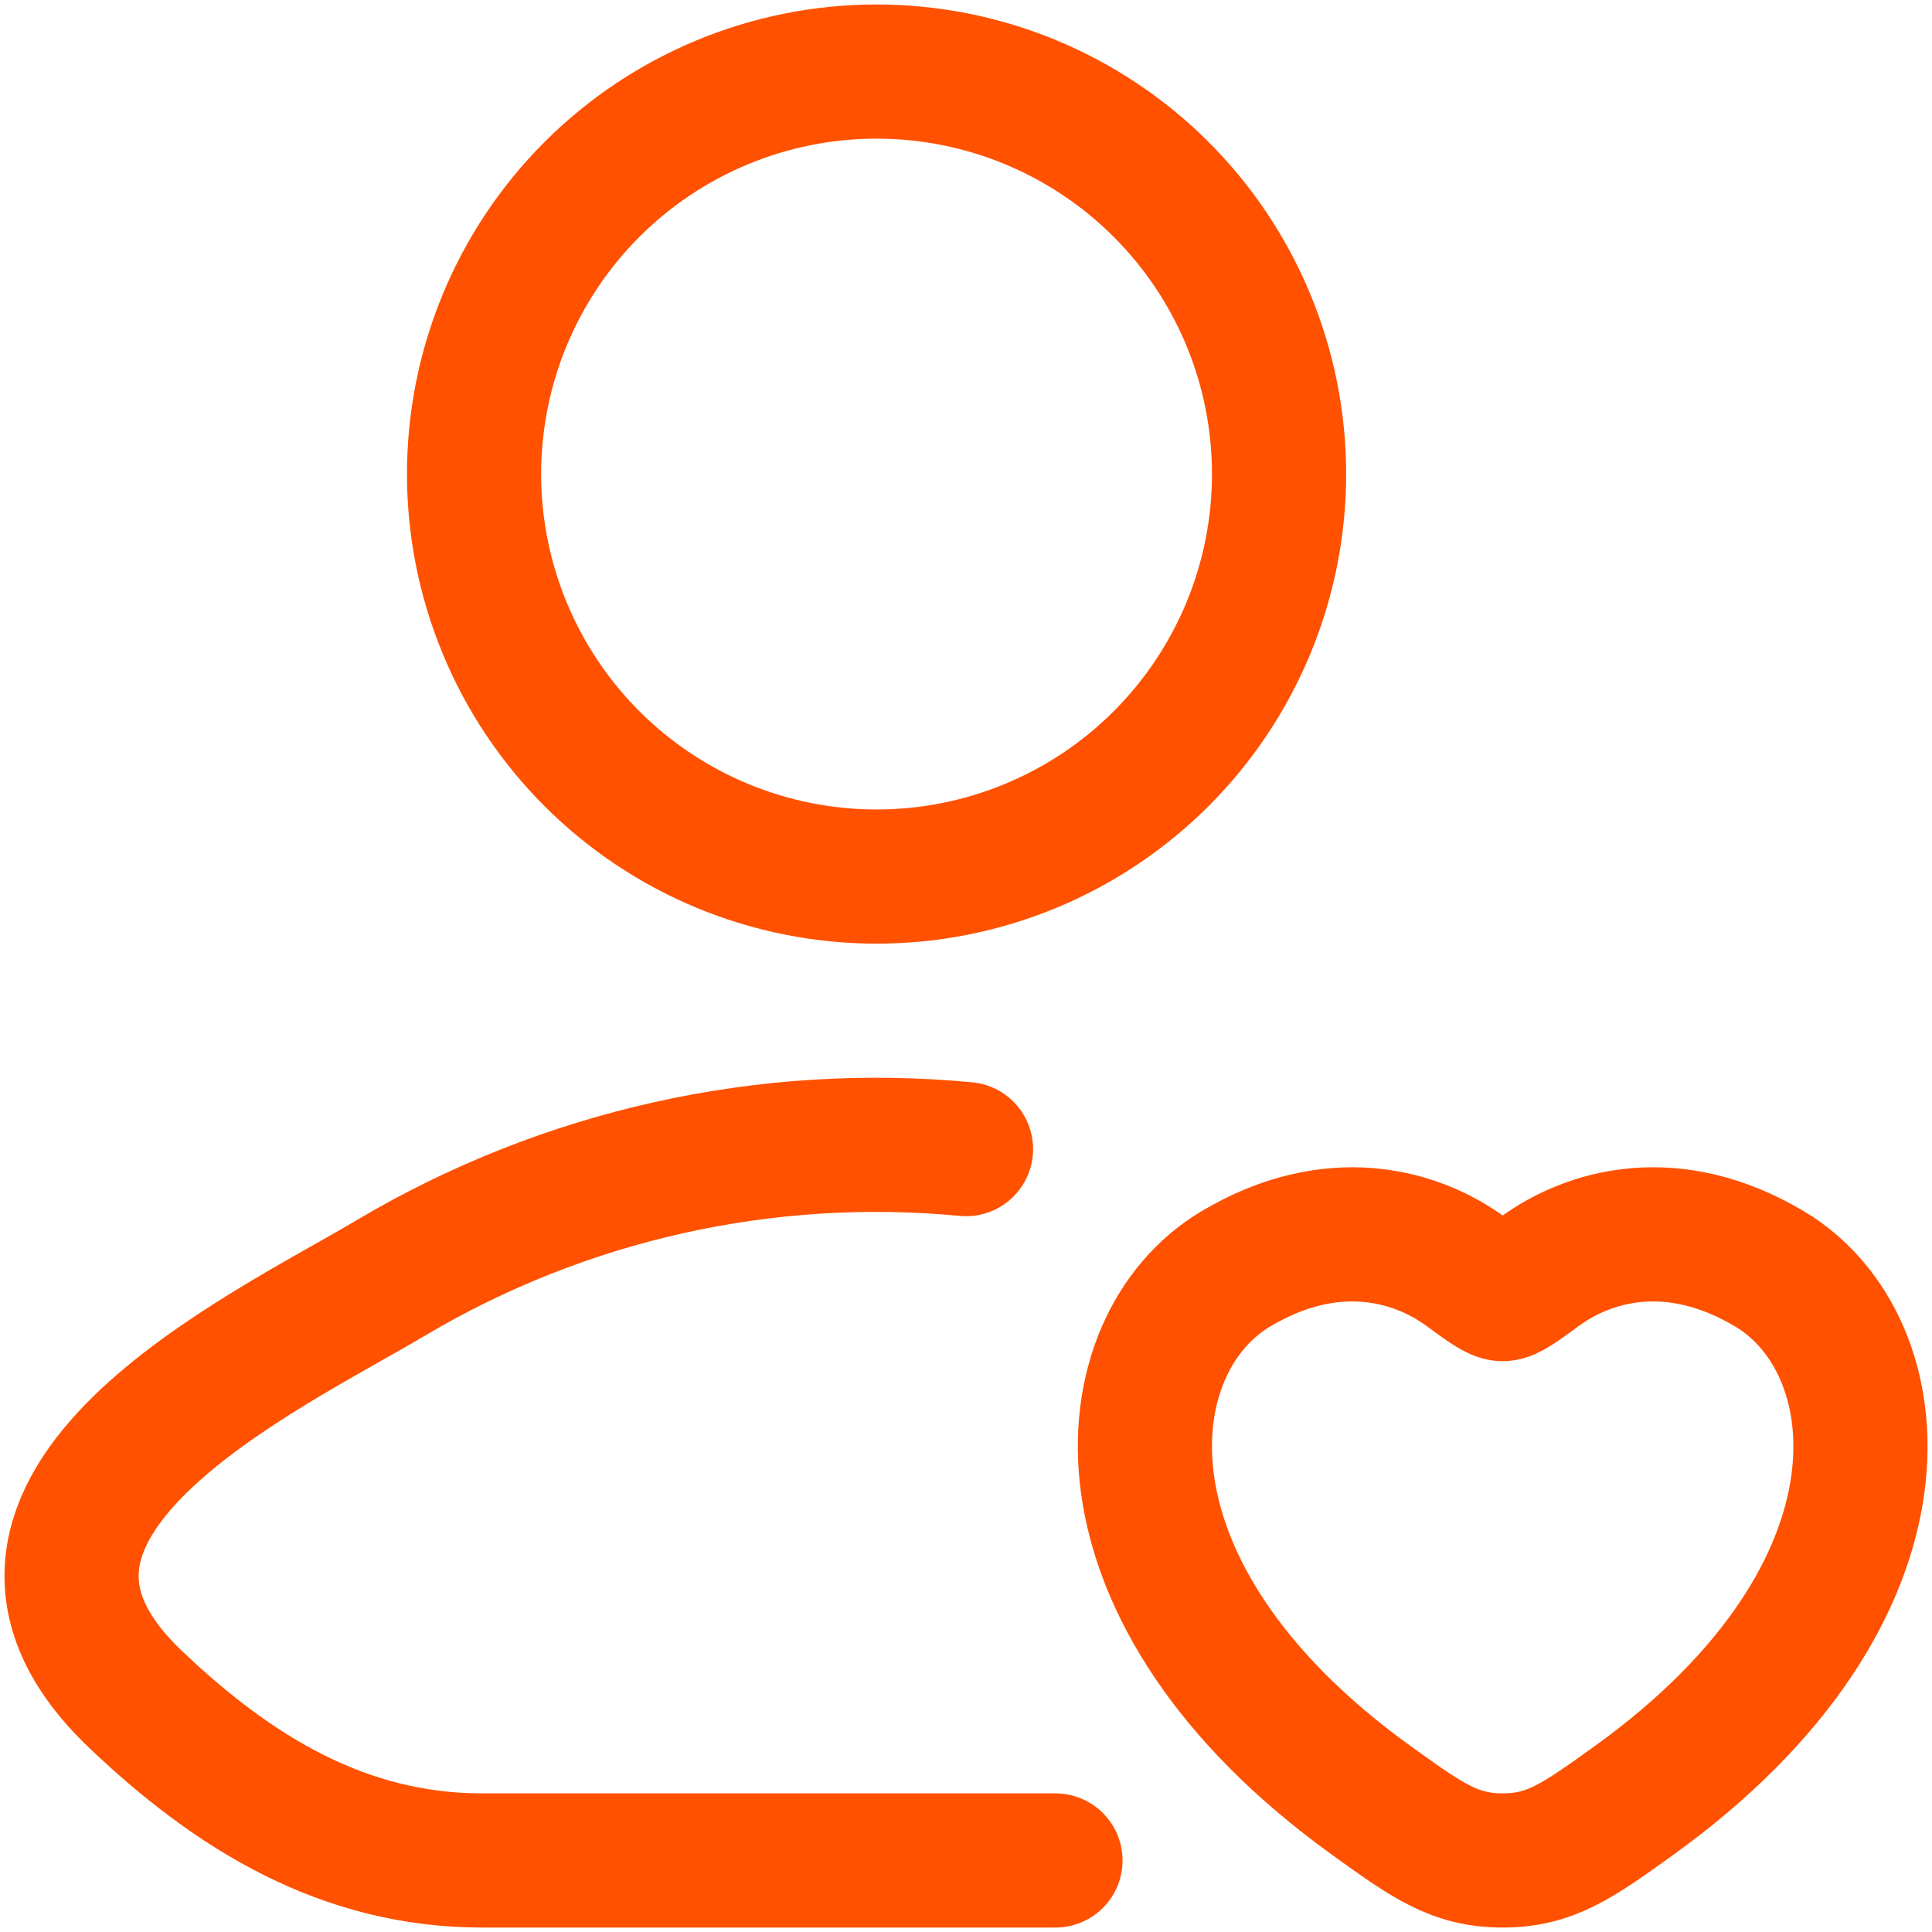 <svg  viewBox="0 0 72 72" fill="none" xmlns="http://www.w3.org/2000/svg">
<path d="M39.334 69.334H17.967C12.817 69.334 8.72 66.827 5.044 63.324C-2.49 56.147 9.877 50.414 14.594 47.607C21.044 43.788 28.538 42.114 36 42.824M47.667 17.667C47.667 19.637 47.279 21.587 46.525 23.407C45.771 25.227 44.666 26.881 43.273 28.274C41.881 29.666 40.227 30.771 38.407 31.525C36.587 32.279 34.637 32.667 32.667 32.667C30.697 32.667 28.747 32.279 26.927 31.525C25.107 30.771 23.453 29.666 22.06 28.274C20.667 26.881 19.562 25.227 18.809 23.407C18.055 21.587 17.667 19.637 17.667 17.667C17.667 13.689 19.247 9.873 22.06 7.06C24.873 4.247 28.689 2.667 32.667 2.667C36.645 2.667 40.46 4.247 43.273 7.06C46.087 9.873 47.667 13.689 47.667 17.667ZM46.05 47.29C49.627 45.157 52.747 46.017 54.62 47.384C55.387 47.947 55.773 48.227 56 48.227C56.227 48.227 56.61 47.947 57.38 47.384C59.254 46.017 62.373 45.157 65.95 47.29C70.644 50.09 71.704 59.32 60.883 67.107C58.817 68.59 57.79 69.334 56 69.334C54.21 69.334 53.18 68.59 51.12 67.107C40.297 59.32 41.357 50.087 46.05 47.29Z" stroke="#FF5100" stroke-width="5" stroke-linecap="round" stroke-linejoin="round"/>
</svg>
